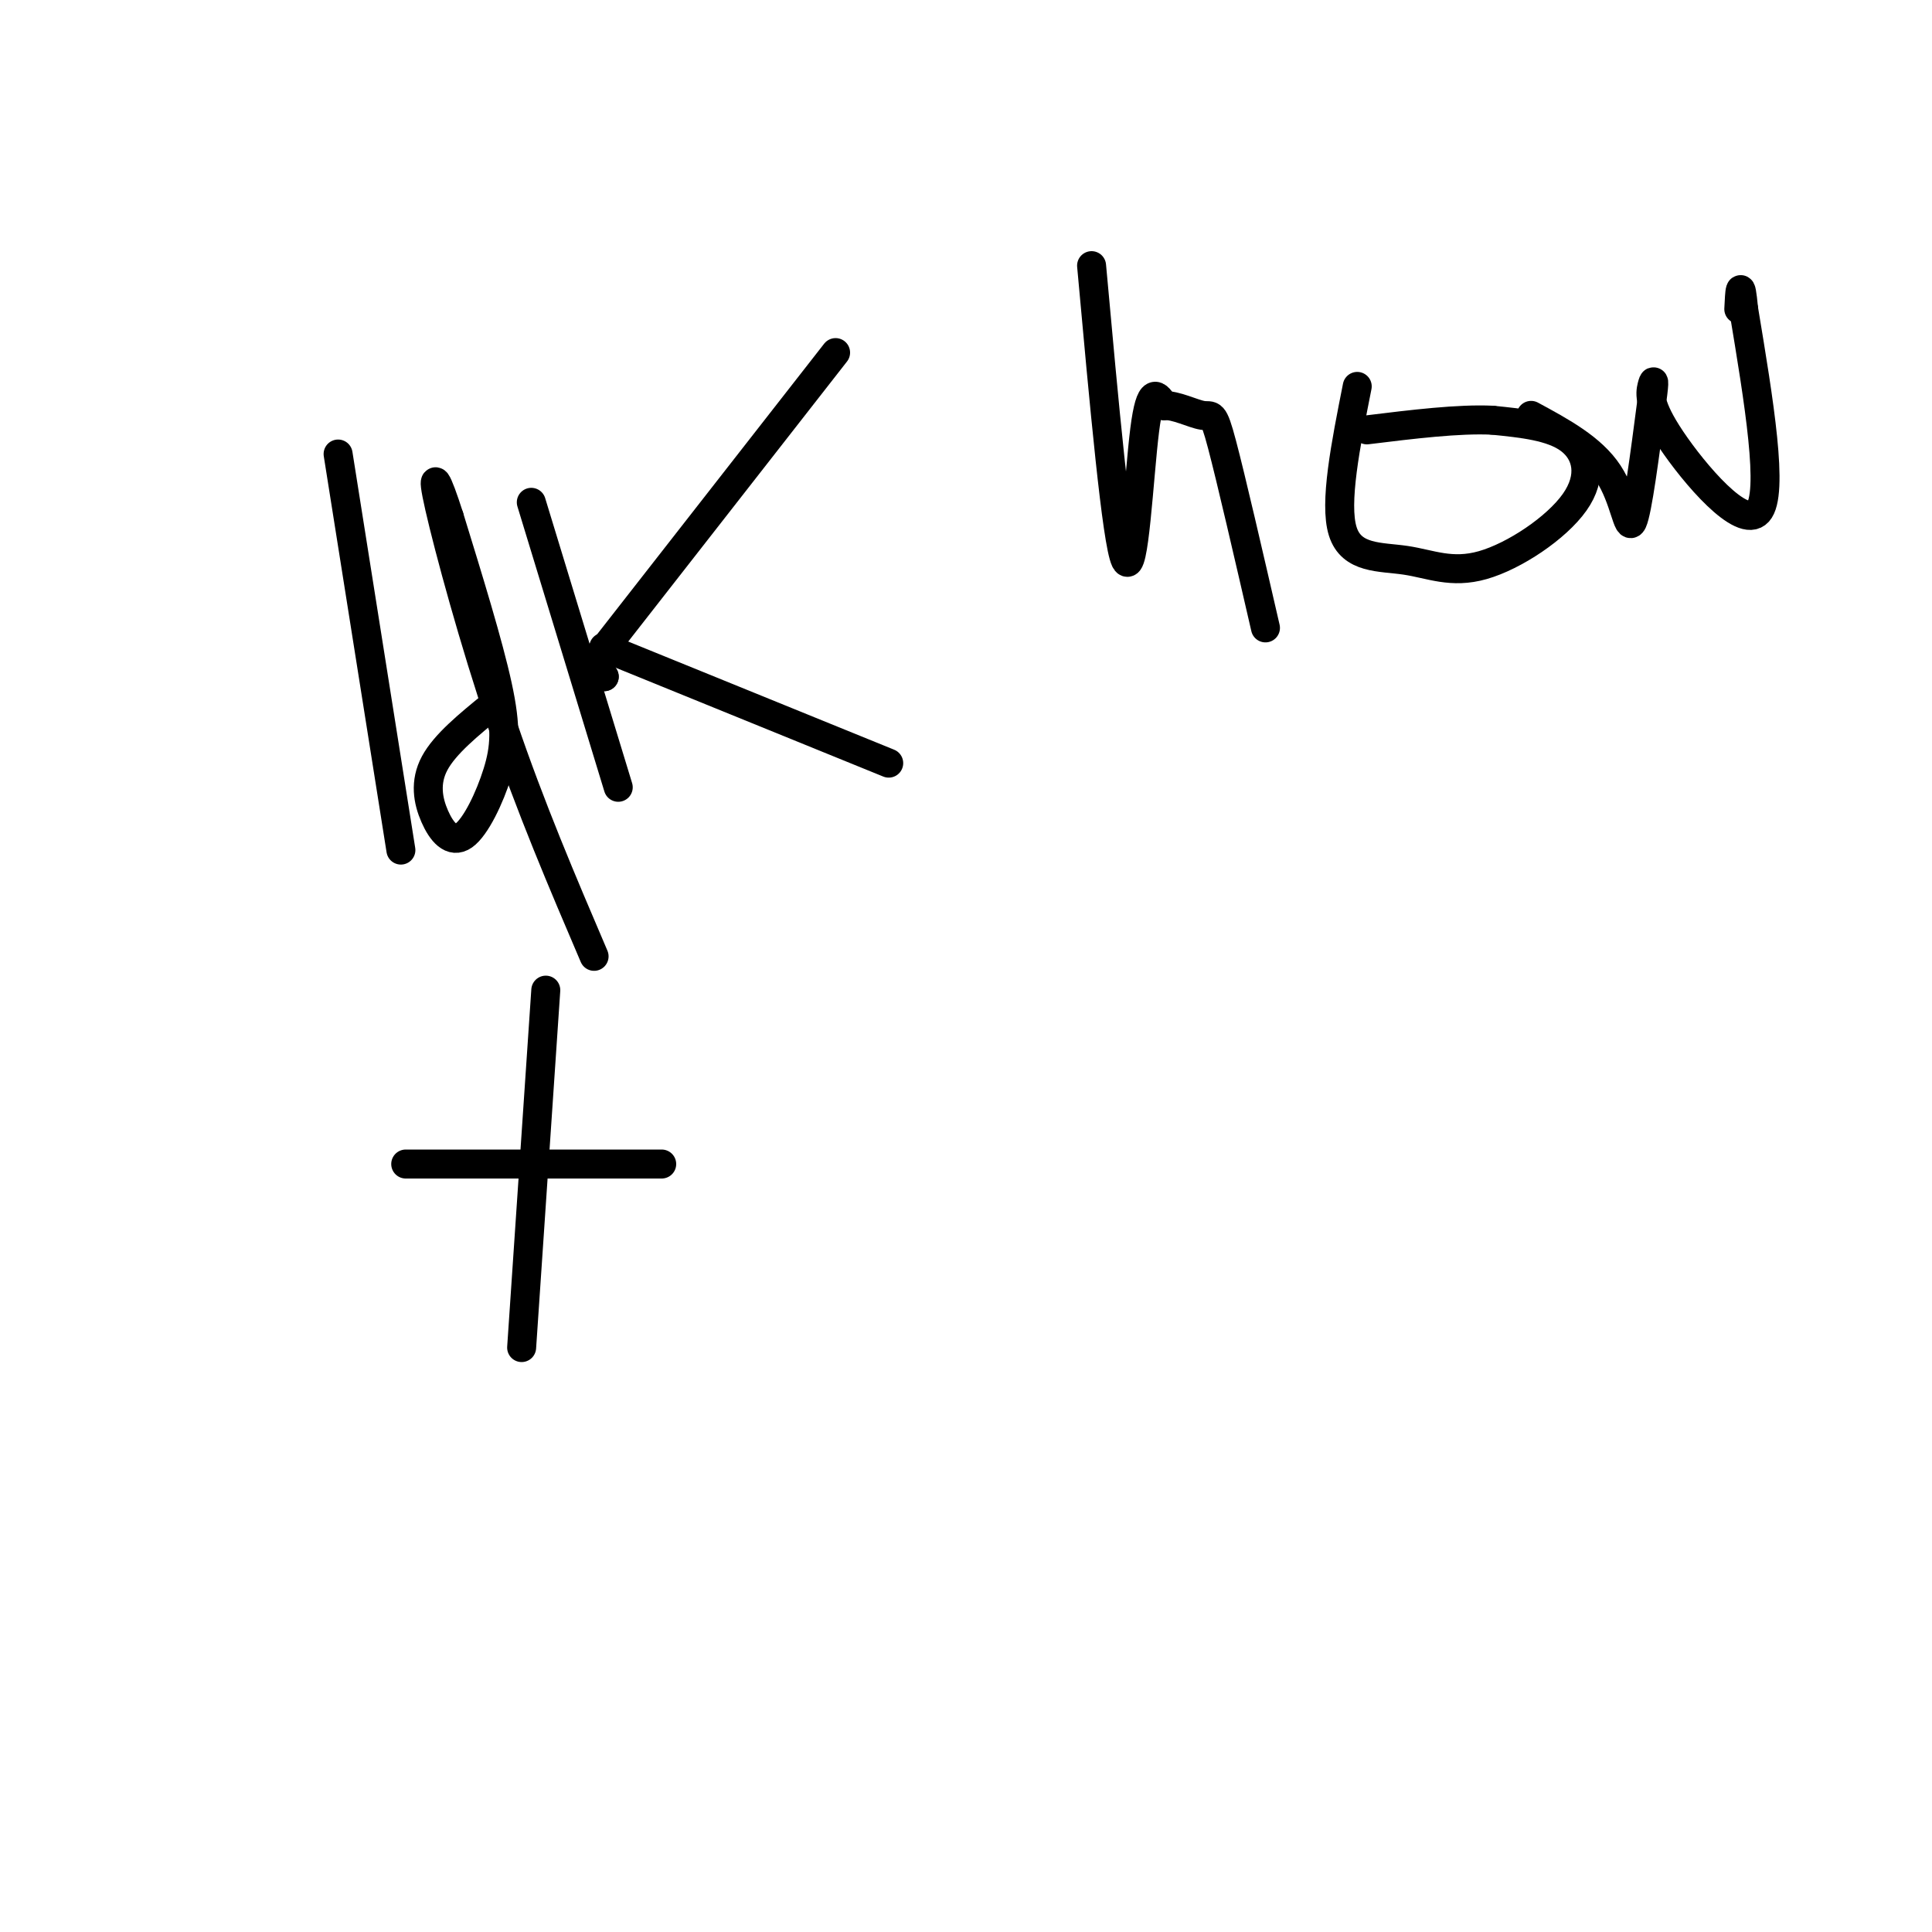<svg viewBox='0 0 400 400' version='1.1' xmlns='http://www.w3.org/2000/svg' xmlns:xlink='http://www.w3.org/1999/xlink'><g fill='none' stroke='#000000' stroke-width='6' stroke-linecap='round' stroke-linejoin='round'><path d='M70,94c0.000,0.000 13.000,82.000 13,82'/><path d='M102,146c-4.942,4.029 -9.885,8.059 -12,12c-2.115,3.941 -1.404,7.794 0,11c1.404,3.206 3.500,5.767 6,4c2.500,-1.767 5.404,-7.860 7,-13c1.596,-5.140 1.885,-9.326 0,-18c-1.885,-8.674 -5.942,-21.837 -10,-35'/><path d='M93,107c-2.548,-7.976 -3.917,-10.417 -2,-2c1.917,8.417 7.119,27.690 13,45c5.881,17.310 12.440,32.655 19,48'/><path d='M110,104c0.000,0.000 18.000,59.000 18,59'/><path d='M125,140c0.000,0.000 0.100,0.100 0.1,0.1'/><path d='M125,140c0.000,0.000 0.100,0.100 0.1,0.1'/><path d='M123,137c0.000,0.000 50.000,-64.000 50,-64'/><path d='M125,134c0.000,0.000 59.000,24.000 59,24'/><path d='M226,55c2.600,28.644 5.200,57.289 7,61c1.800,3.711 2.800,-17.511 4,-27c1.200,-9.489 2.600,-7.244 4,-5'/><path d='M241,84c2.298,-0.226 6.042,1.708 8,2c1.958,0.292 2.131,-1.060 4,6c1.869,7.060 5.435,22.530 9,38'/><path d='M281,80c-2.404,12.110 -4.809,24.220 -3,30c1.809,5.780 7.830,5.231 13,6c5.170,0.769 9.489,2.856 16,1c6.511,-1.856 15.215,-7.653 19,-13c3.785,-5.347 2.653,-10.242 -1,-13c-3.653,-2.758 -9.826,-3.379 -16,-4'/><path d='M309,87c-7.000,-0.333 -16.500,0.833 -26,2'/><path d='M317,86c6.289,3.400 12.578,6.800 16,12c3.422,5.200 3.978,12.200 5,10c1.022,-2.200 2.511,-13.600 4,-25'/><path d='M342,83c0.673,-4.841 0.356,-4.442 0,-3c-0.356,1.442 -0.750,3.927 4,11c4.750,7.073 14.643,18.735 18,15c3.357,-3.735 0.179,-22.868 -3,-42'/><path d='M361,64c-0.667,-7.000 -0.833,-3.500 -1,0'/><path d='M113,205c0.000,0.000 -5.000,74.000 -5,74'/><path d='M84,241c0.000,0.000 53.000,0.000 53,0'/></g>
</svg>